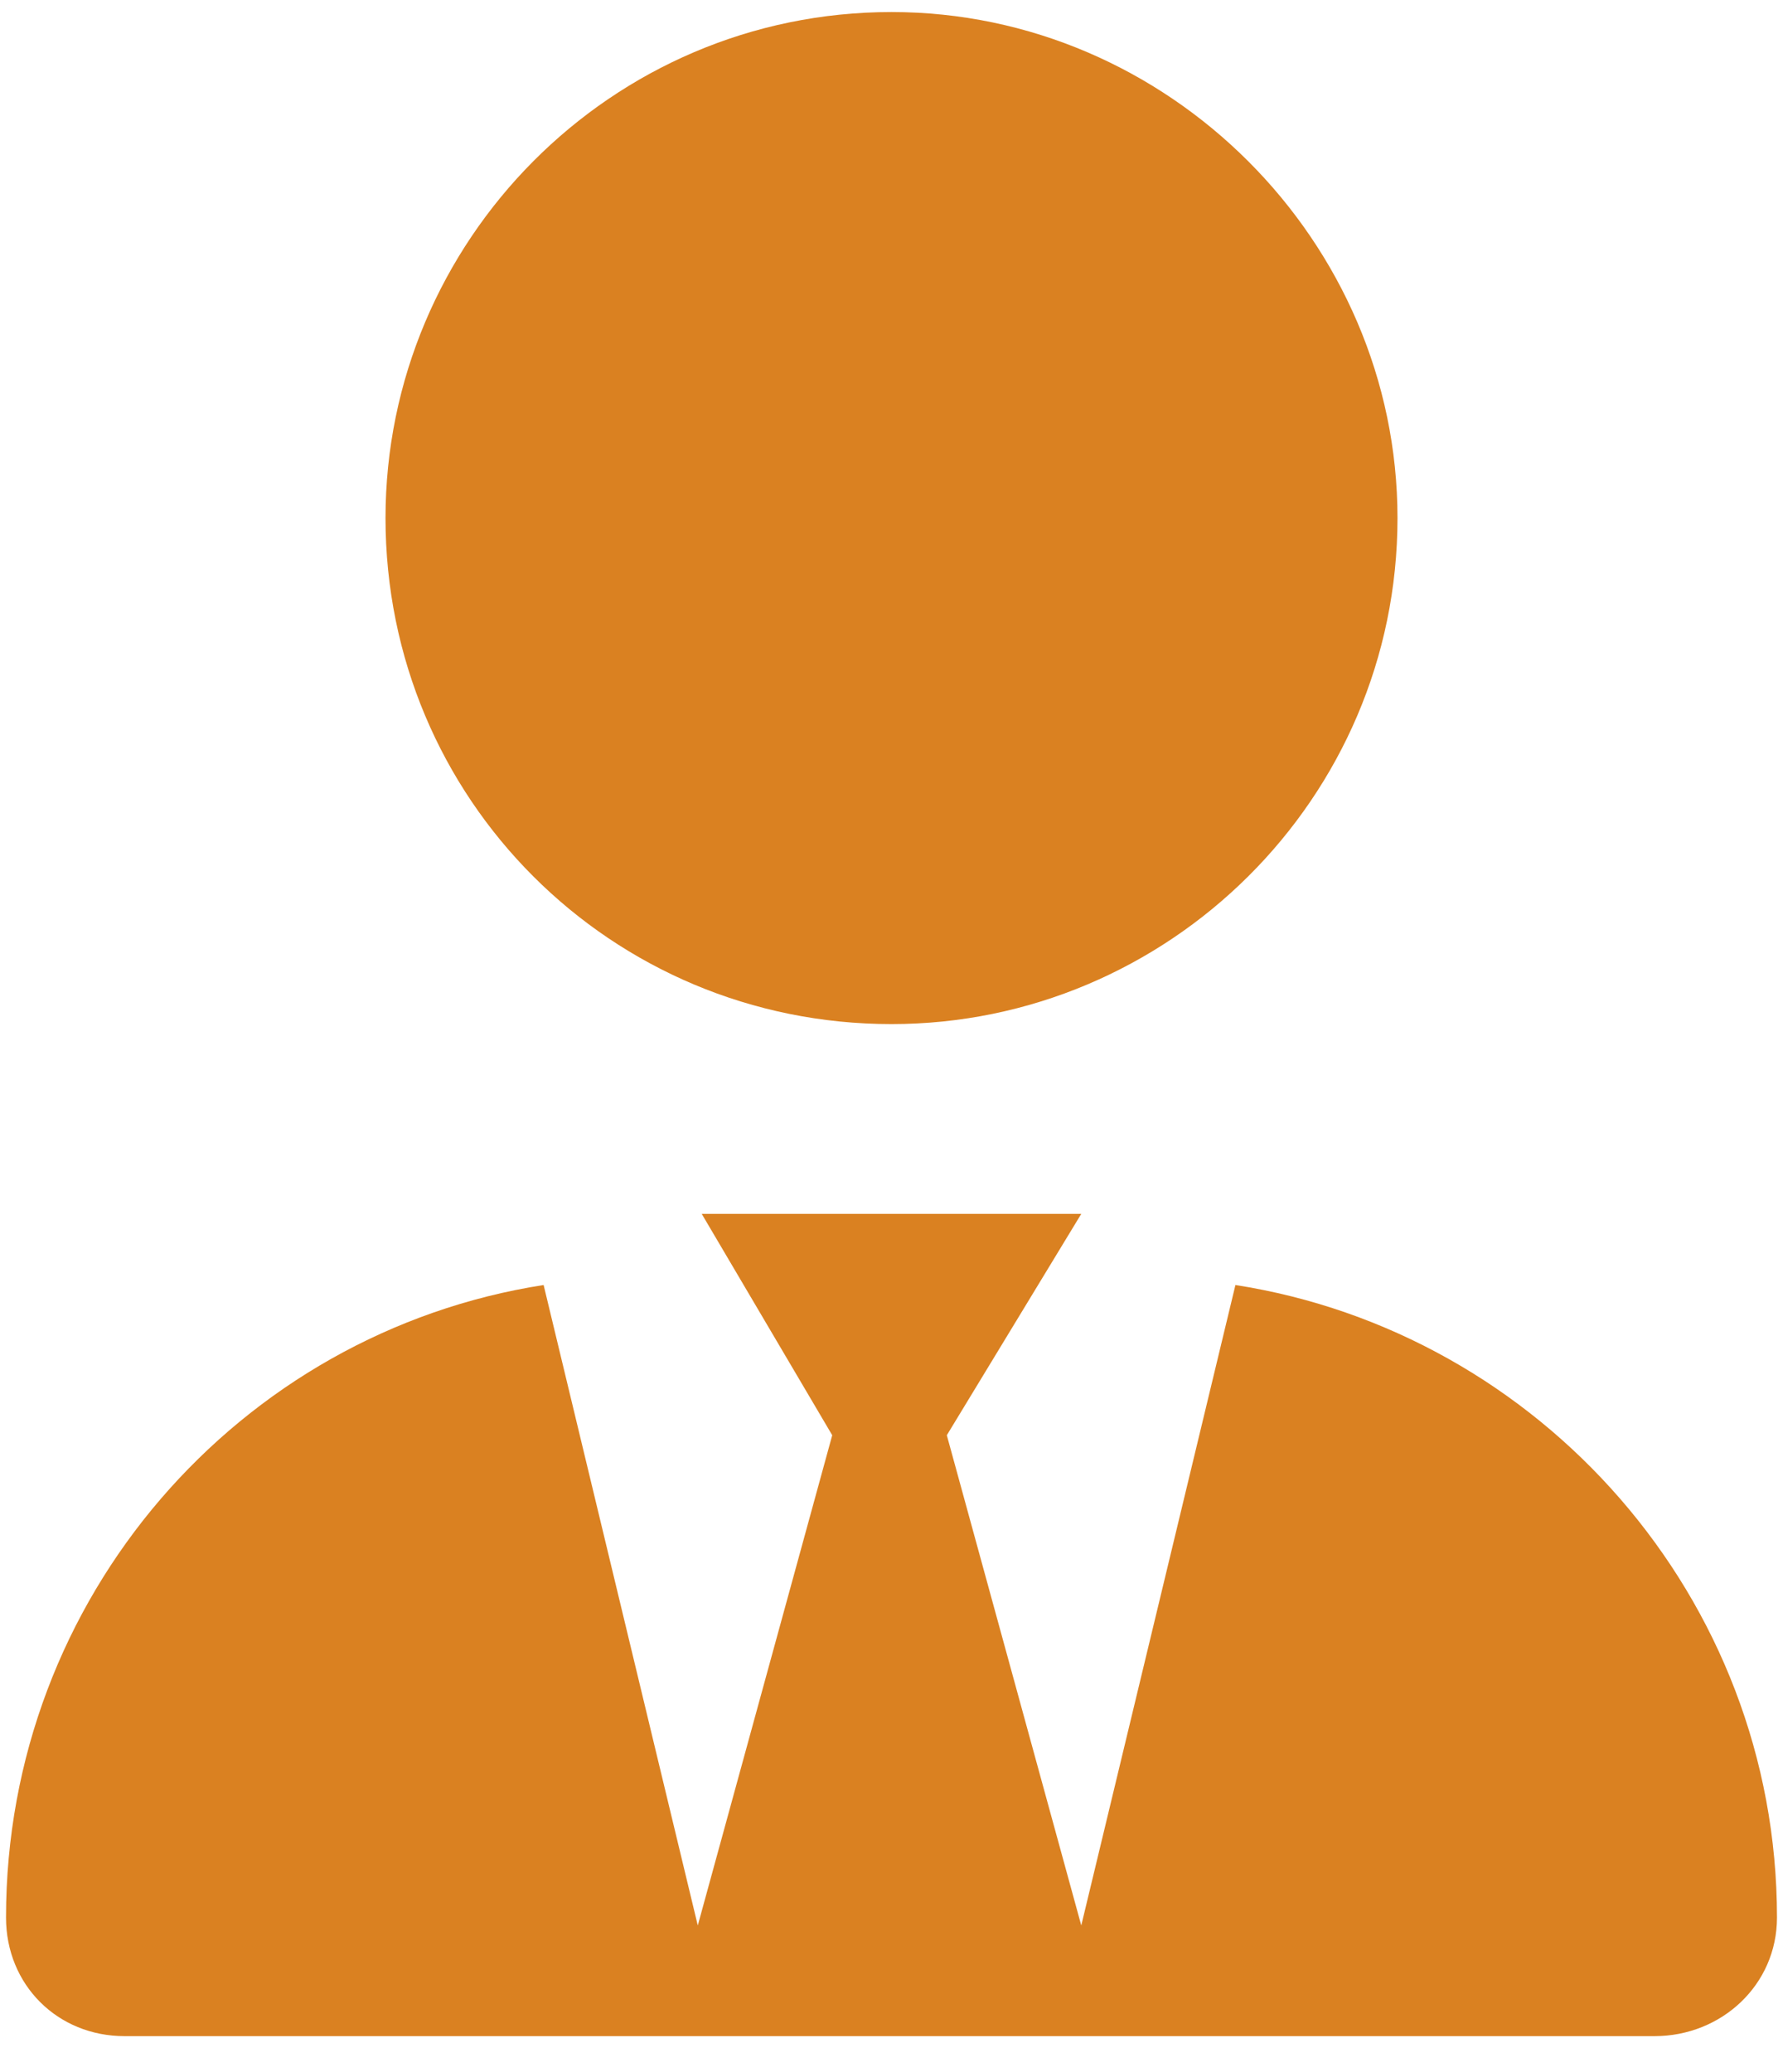 <svg width="37" height="43" viewBox="0 0 37 43" fill="none" xmlns="http://www.w3.org/2000/svg">
<path d="M29 10.75C29 16.574 24.242 21.25 18.5 21.25C12.676 21.25 8 16.574 8 10.75C8 5.008 12.676 0.25 18.5 0.25C24.242 0.25 29 5.008 29 10.75ZM17.27 29.781L14.562 25.188H22.438L19.648 29.781L22.438 39.953L25.637 26.664C31.953 27.648 36.875 33.145 36.875 39.789C36.875 41.184 35.727 42.25 34.332 42.25H2.586C1.191 42.25 0.125 41.184 0.125 39.789C0.125 33.145 4.965 27.648 11.281 26.664L14.48 39.953L17.27 29.781Z" fill="#DA8121"/>
</svg>
